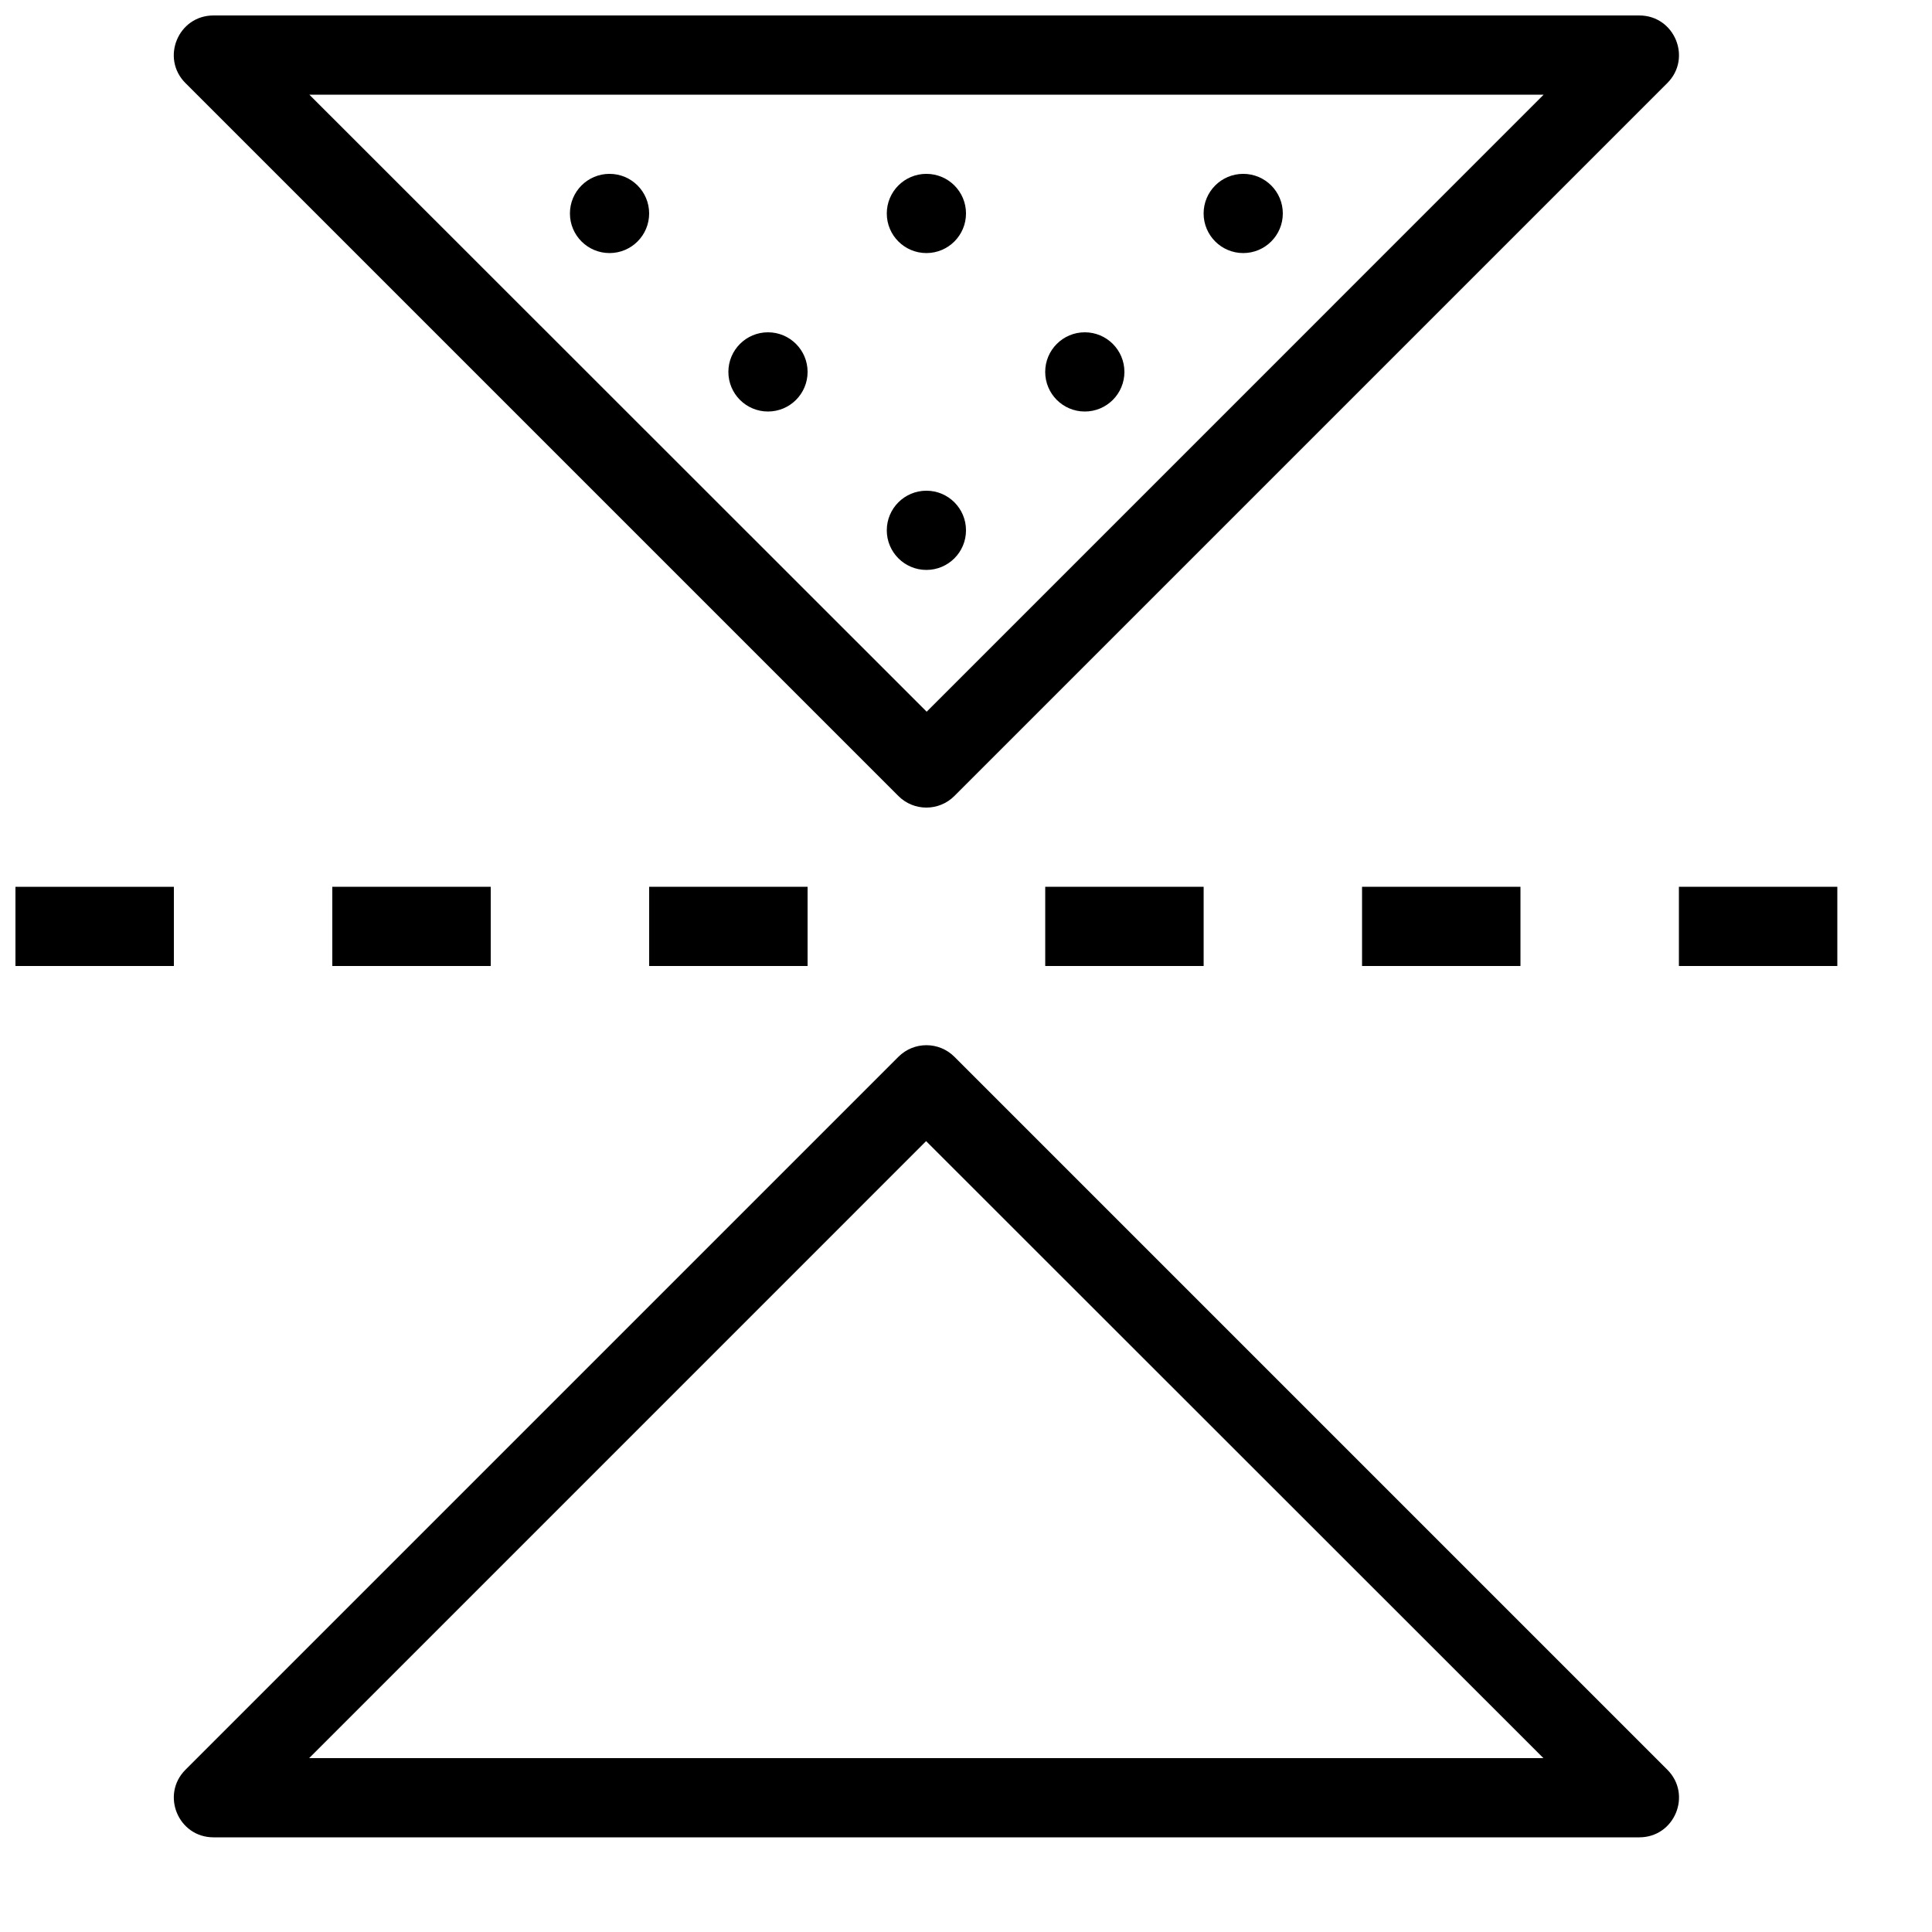 <?xml version="1.0" encoding="UTF-8"?>
<!-- Uploaded to: SVG Repo, www.svgrepo.com, Generator: SVG Repo Mixer Tools -->
<svg width="800px" height="800px" version="1.1" viewBox="144 144 512 512" xmlns="http://www.w3.org/2000/svg">
 <defs>
  <clipPath id="b">
   <path d="m148.09 379h42.906v21h-42.906z"/>
  </clipPath>
  <clipPath id="a">
   <path d="m190 148.09h399v210.91h-399z"/>
  </clipPath>
 </defs>
 <g clip-path="url(#b)">
  <path d="m190.08 400h-41.984v-20.992h41.984z" fill-rule="evenodd"/>
 </g>
 <path d="m274.05 400h-41.984v-20.992h41.984z" fill-rule="evenodd"/>
 <path d="m358.02 400h-41.984v-20.992h41.984z" fill-rule="evenodd"/>
 <path d="m462.98 400h-41.984v-20.992h41.984z" fill-rule="evenodd"/>
 <path d="m546.94 400h-41.984v-20.992h41.984z" fill-rule="evenodd"/>
 <path d="m630.91 400h-41.984v-20.992h41.984z" fill-rule="evenodd"/>
 <path d="m225.93 609.92 163.5-163.51 163.59 163.51zm-32.773 3.074c-6.613 6.613-1.93 17.918 7.422 17.918h377.86c9.352 0 14.035-11.305 7.422-17.918l-188.93-188.93c-4.102-4.102-10.746-4.102-14.844 0z" fill-rule="evenodd"/>
 <g clip-path="url(#a)">
  <path d="m553.08 169.09-163.5 163.52-163.6-163.52zm32.773-3.074c6.613-6.613 1.93-17.918-7.422-17.918h-377.86c-9.352 0-14.035 11.305-7.422 17.918l188.93 188.93c4.098 4.098 10.742 4.098 14.844 0z" fill-rule="evenodd"/>
 </g>
 <path d="m483.96 200.57c0 5.797-4.699 10.496-10.492 10.496-5.797 0-10.496-4.699-10.496-10.496s4.699-10.496 10.496-10.496c5.793 0 10.492 4.699 10.492 10.496" fill-rule="evenodd"/>
 <path d="m400 200.57c0 5.797-4.699 10.496-10.496 10.496s-10.496-4.699-10.496-10.496 4.699-10.496 10.496-10.496 10.496 4.699 10.496 10.496" fill-rule="evenodd"/>
 <path d="m441.98 242.56c0 5.797-4.699 10.496-10.496 10.496s-10.496-4.699-10.496-10.496 4.699-10.496 10.496-10.496 10.496 4.699 10.496 10.496" fill-rule="evenodd"/>
 <path d="m358.02 242.56c0 5.797-4.699 10.496-10.496 10.496s-10.496-4.699-10.496-10.496 4.699-10.496 10.496-10.496 10.496 4.699 10.496 10.496" fill-rule="evenodd"/>
 <path d="m400 284.54c0 5.797-4.699 10.496-10.496 10.496s-10.496-4.699-10.496-10.496 4.699-10.496 10.496-10.496 10.496 4.699 10.496 10.496" fill-rule="evenodd"/>
 <path d="m316.03 200.57c0 5.797-4.699 10.496-10.496 10.496s-10.496-4.699-10.496-10.496 4.699-10.496 10.496-10.496 10.496 4.699 10.496 10.496" fill-rule="evenodd"/>
</svg>